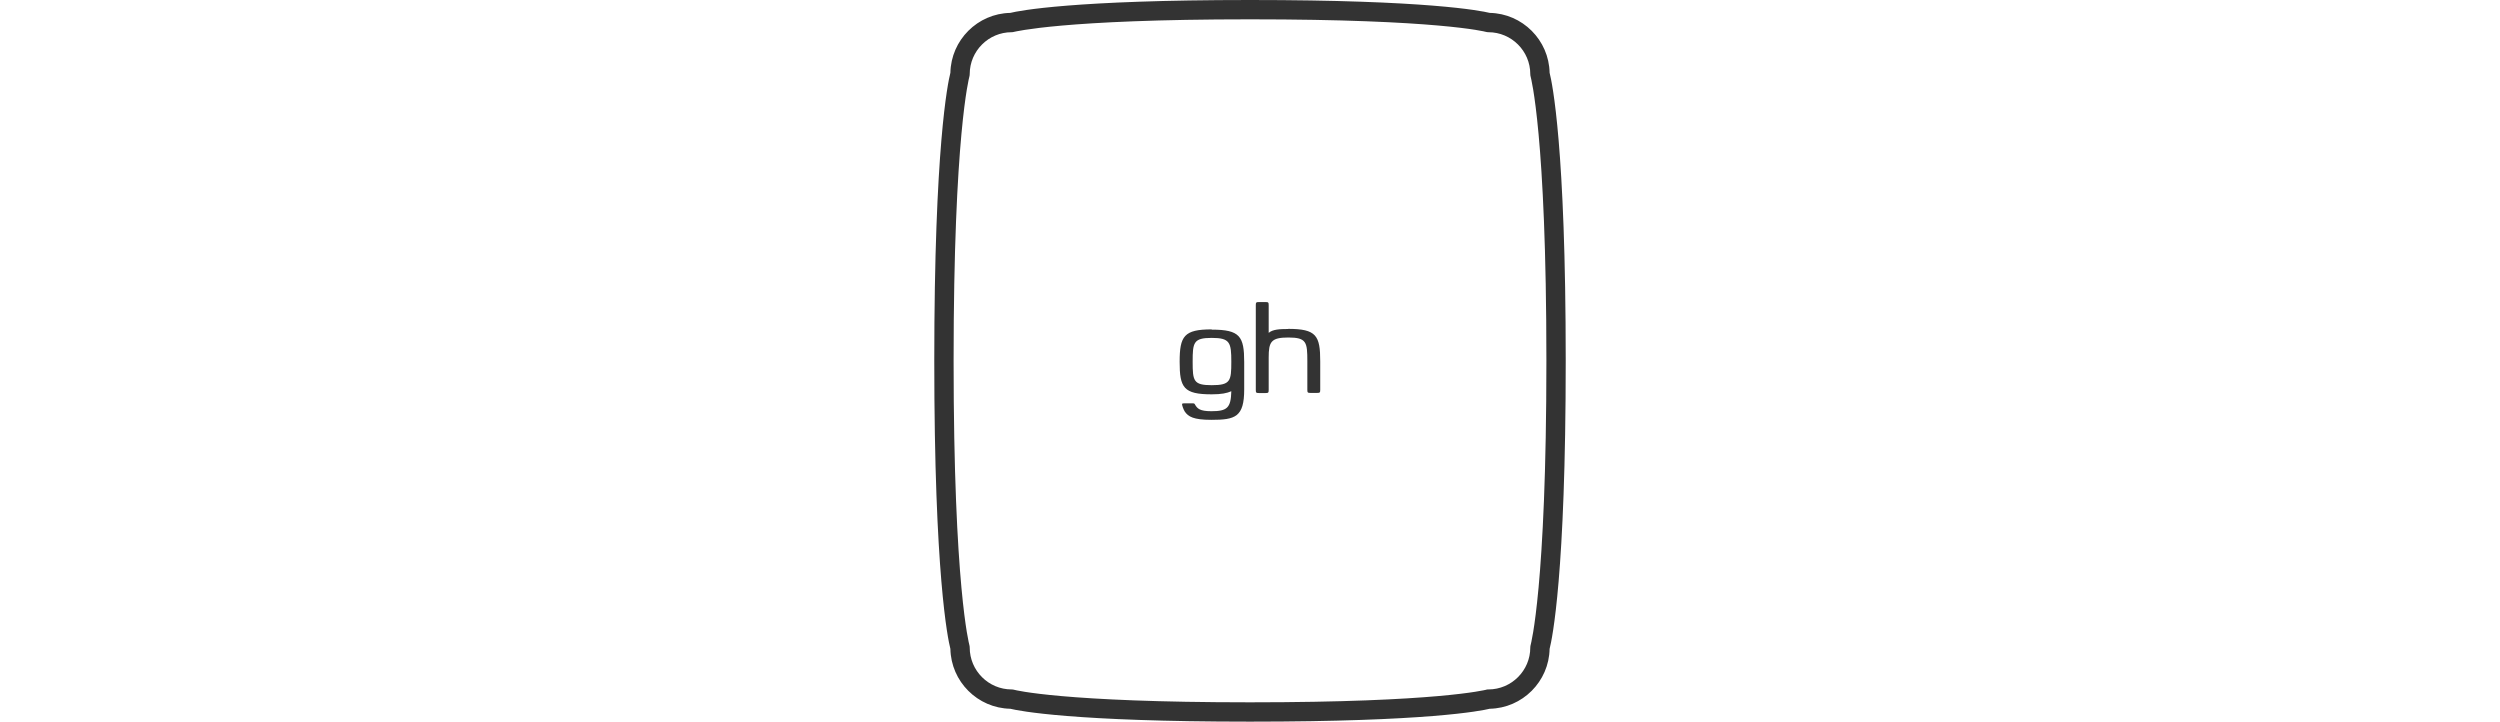 <svg id="bag" xmlns="http://www.w3.org/2000/svg" width="194" height="56" viewBox="0 0 194 56"><defs><style>.dark-gray{fill:#333;stroke:transparent;}</style></defs><title>Sack</title><path class="dark-gray" d="M120.25,5.65c-.05-2.54-2.11-4.6-4.65-4.65-.7-.17-4.88-1-18.6-1s-17.9,.83-18.6,1c-2.54,.05-4.6,2.11-4.65,4.65-.2,.78-1.25,5.76-1.25,22.35s1.05,21.57,1.25,22.35c.05,2.54,2.11,4.6,4.65,4.65,.7,.17,4.88,1,18.6,1s17.9-.83,18.6-1c2.54-.05,4.6-2.11,4.65-4.65,.2-.78,1.25-5.76,1.25-22.35s-1.05-21.57-1.25-22.35Zm-1.47,44.39c-.02,.07-.03,.14-.03,.21,0,1.79-1.46,3.25-3.25,3.25-.07,0-.14,0-.2,.03-.04,0-3.71,.97-18.3,.97s-18.26-.96-18.29-.97c-.07-.02-.14-.03-.21-.03-1.79,0-3.25-1.46-3.25-3.25,0-.07-.01-.14-.03-.21-.01-.04-1.22-4.49-1.22-22.04s1.21-22,1.22-22.04c.02-.07,.03-.14,.03-.21,0-1.79,1.46-3.25,3.25-3.25,.07,0,.14-.01,.2-.03,.04,0,3.71-.97,18.3-.97s18.26,.96,18.29,.97c.07,.02,.14,.03,.21,.03,1.79,0,3.25,1.46,3.25,3.25,0,.07,.01,.14,.03,.21,.01,.04,1.22,4.49,1.22,22.04s-1.21,22-1.22,22.04Z"/><path class="dark-gray" d="M99.97,25.53c-.67,0-1.21,.03-1.52,.3v-2.15c0-.21-.03-.24-.24-.24h-.52c-.21,0-.24,.03-.24,.24v6.58c0,.21,.03,.24,.24,.24h.52c.21,0,.24-.03,.24-.24v-2.52c0-1.21,.18-1.55,1.52-1.55,1.42,0,1.48,.36,1.48,1.85v2.21c0,.21,.03,.24,.24,.24h.52c.21,0,.24-.03,.24-.24v-2.21c0-2-.3-2.52-2.49-2.52Z"/><path class="dark-gray" d="M94.03,25.56c-2.15,0-2.49,.52-2.49,2.52s.3,2.52,2.49,2.52c.76,0,1.18-.09,1.52-.24-.03,1.3-.33,1.55-1.55,1.55-.91,0-1.09-.21-1.27-.52-.03-.06-.06-.09-.15-.09h-.7c-.15,0-.15,.03-.15,.09s.09,.36,.21,.55c.27,.39,.67,.64,2.06,.64,1.85,0,2.55-.21,2.55-2.36v-2.12c0-2-.33-2.52-2.52-2.52Zm0,4.33c-1.42,0-1.48-.33-1.48-1.82s.06-1.85,1.48-1.85,1.52,.36,1.52,1.85-.06,1.82-1.52,1.82Z"/></svg>